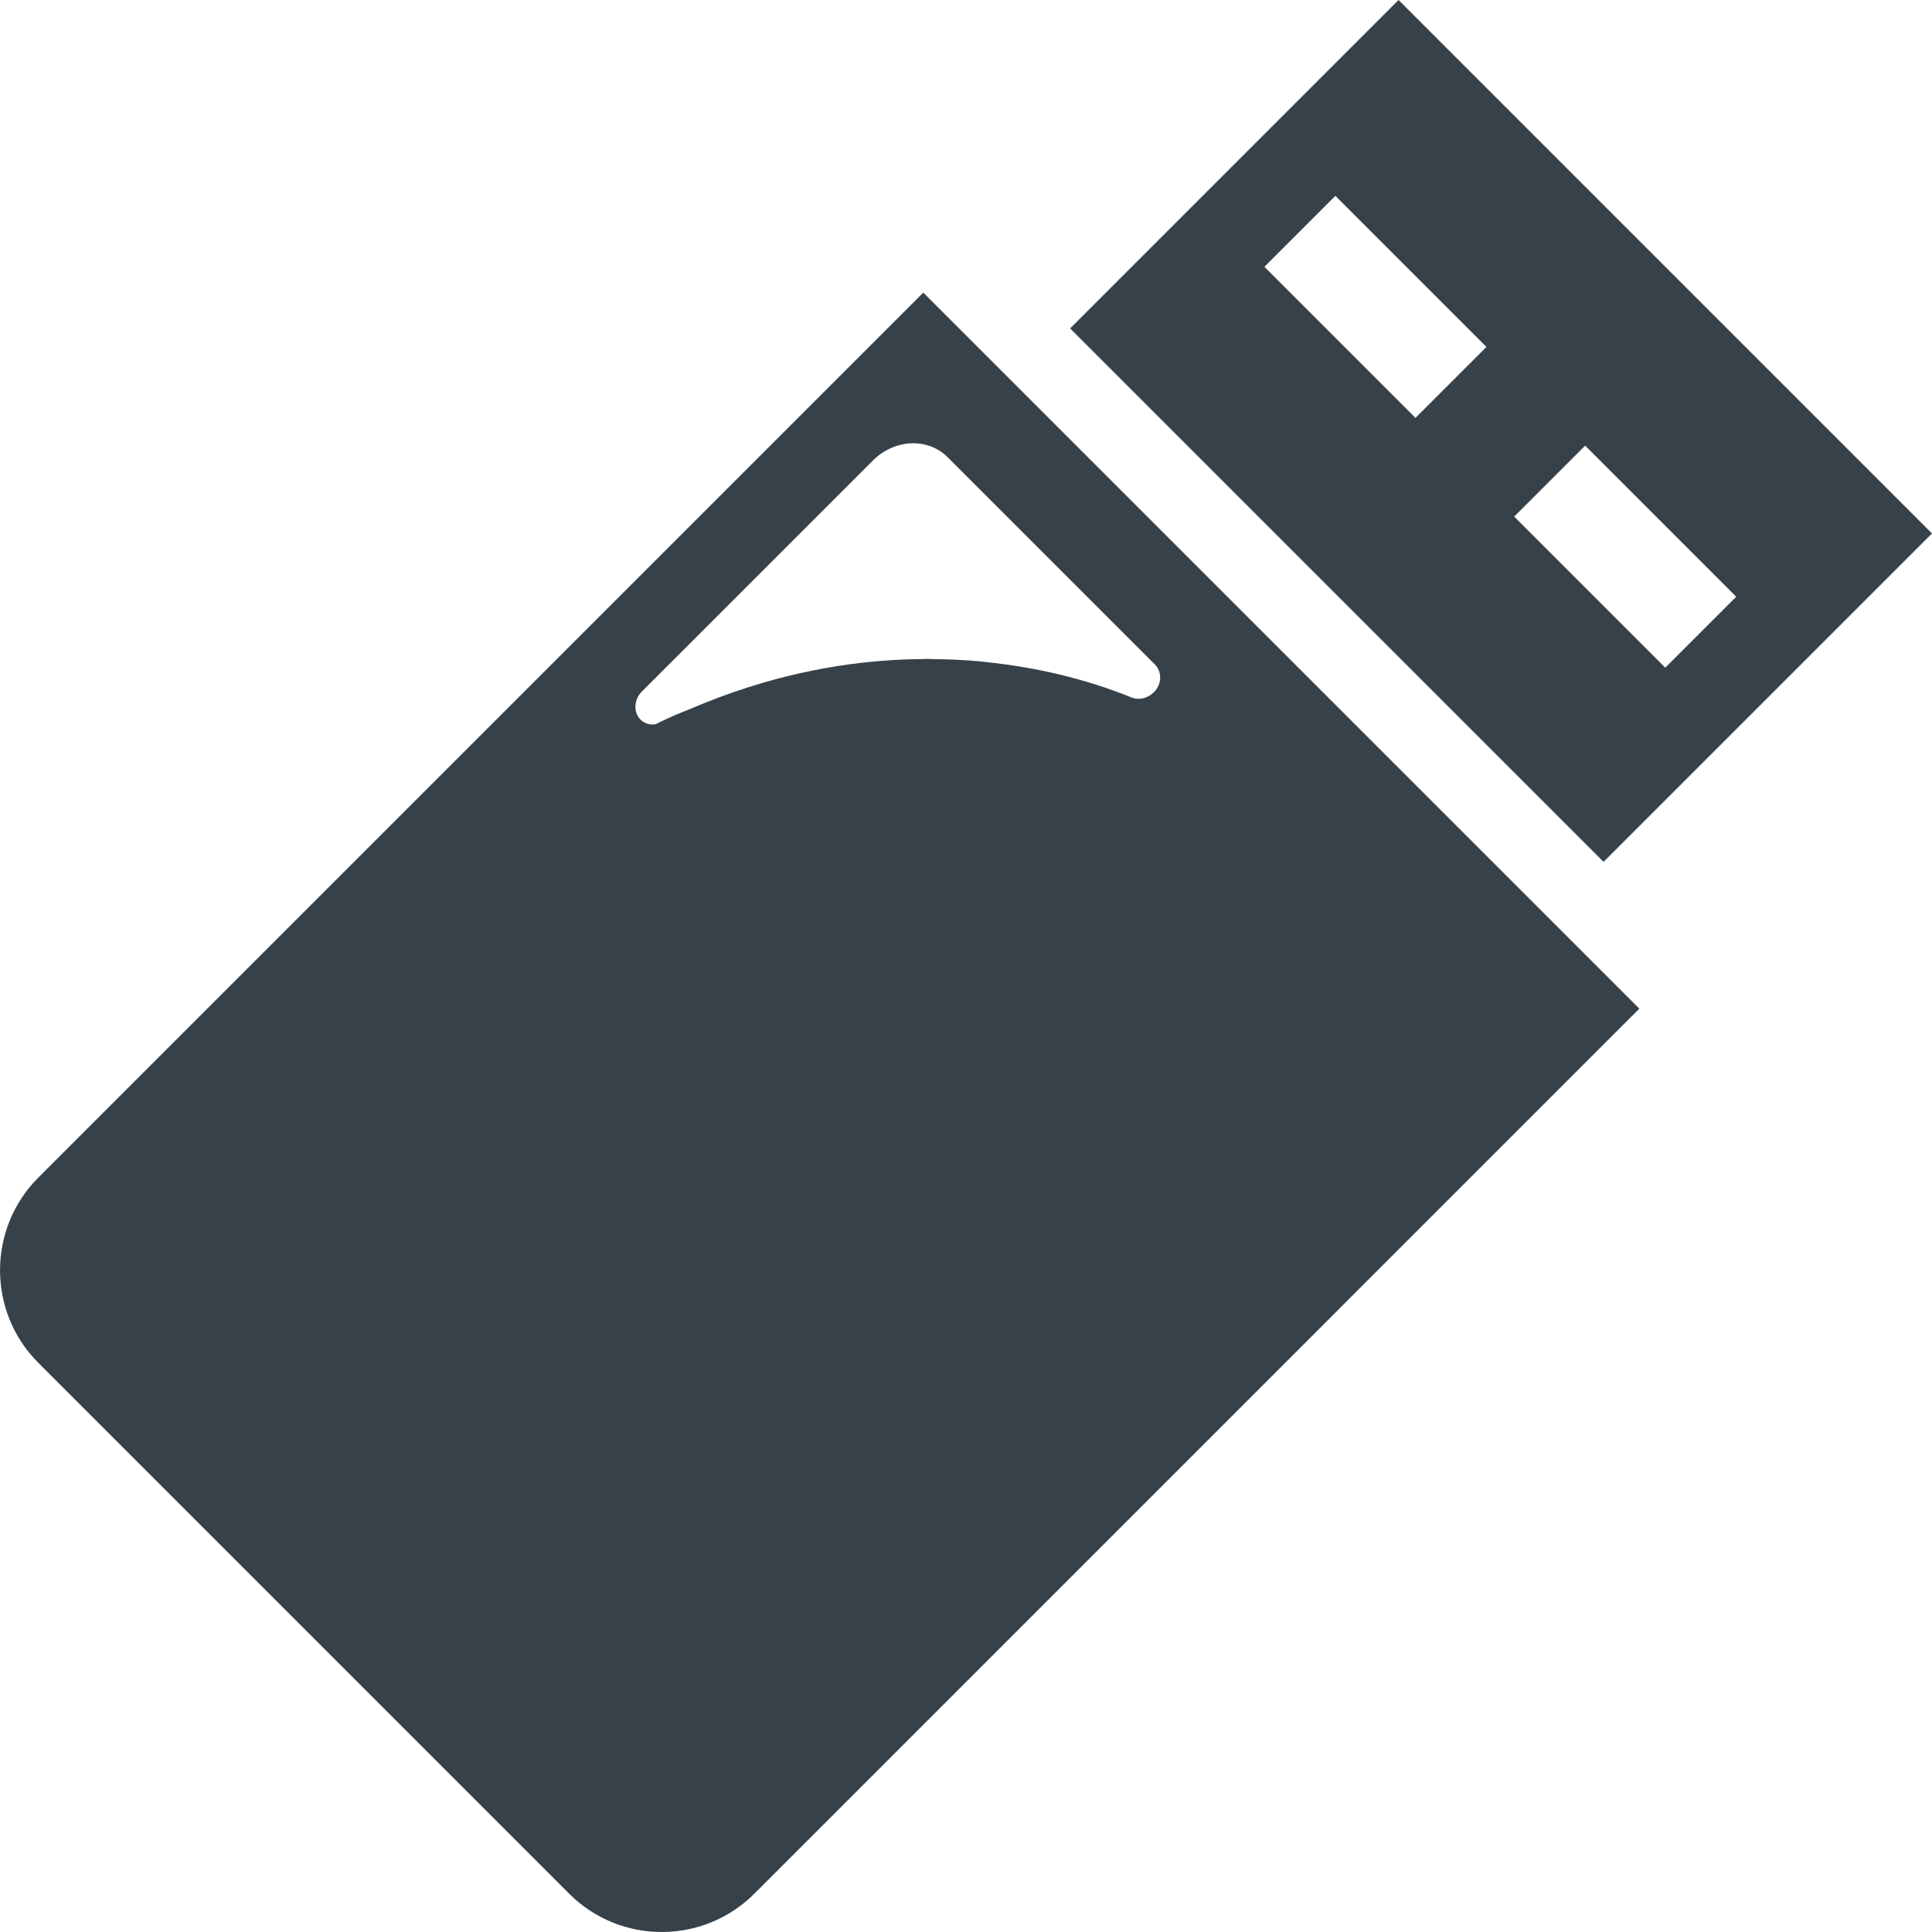 <?xml version="1.0" encoding="utf-8"?>
<!-- Generator: Adobe Illustrator 18.1.1, SVG Export Plug-In . SVG Version: 6.00 Build 0)  -->
<!DOCTYPE svg PUBLIC "-//W3C//DTD SVG 1.1//EN" "http://www.w3.org/Graphics/SVG/1.1/DTD/svg11.dtd">
<svg version="1.1" id="_x31_0" xmlns="http://www.w3.org/2000/svg" xmlns:xlink="http://www.w3.org/1999/xlink" x="0px" y="0px"
	 viewBox="0 0 512 512" style="enable-background:new 0 0 512 512;" xml:space="preserve">
<style type="text/css">
	.st0{fill:#374149;}
</style>
<g>
	<path class="st0" d="M511.88,141.481l0.114-0.114L370.63,0l-87.037,87.037l141.363,141.364L511.88,141.481L511.88,141.481
		L511.88,141.481z M335.08,70.709l18.804-18.804l40.034,40.034l-18.805,18.804L335.08,70.709z M460.115,158.137l-18.804,18.804
		l-40.038-40.038l18.804-18.805L460.115,158.137z"/>
	<path class="st0" d="M244.683,77.549L10.174,312.054c-13.558,13.558-13.554,35.574,0,49.132L150.83,501.843
		c13.558,13.558,35.55,13.534,49.108-0.024l234.506-234.51L244.683,77.549z M259.48,175.254c-4.18-0.387-8.382-0.562-12.609-0.59
		c-0.336-0.004-0.668-0.047-1.008-0.047c-0.355,0-0.711,0.027-1.07,0.031c-5.367,0.039-10.742,0.355-16.129,0.961
		c-0.105,0.012-0.214,0.02-0.32,0.031c-8.679,1-17.324,2.746-25.886,5.218c-0.171,0.051-0.343,0.106-0.511,0.157
		c-5.207,1.523-10.355,3.316-15.457,5.378c-0.871,0.352-1.738,0.723-2.606,1.09c-2.246,0.953-4.527,1.762-6.746,2.82
		c-1.226,0.539-2.355,1.125-3.41,1.641c-1.519,0.246-2.988-0.246-3.969-1.227c-1.965-1.961-1.793-5.316,0.34-7.453l61.222-61.217
		c5.762-5.762,14.613-6.082,19.784-0.91l54.921,54.921c1.961,1.961,1.914,5.246-0.222,7.378c-1.668,1.668-3.946,2.133-5.785,1.473
		c-12.477-5.098-25.668-8.125-39.117-9.496C260.426,175.366,259.957,175.297,259.48,175.254z"/>
</g>
</svg>
